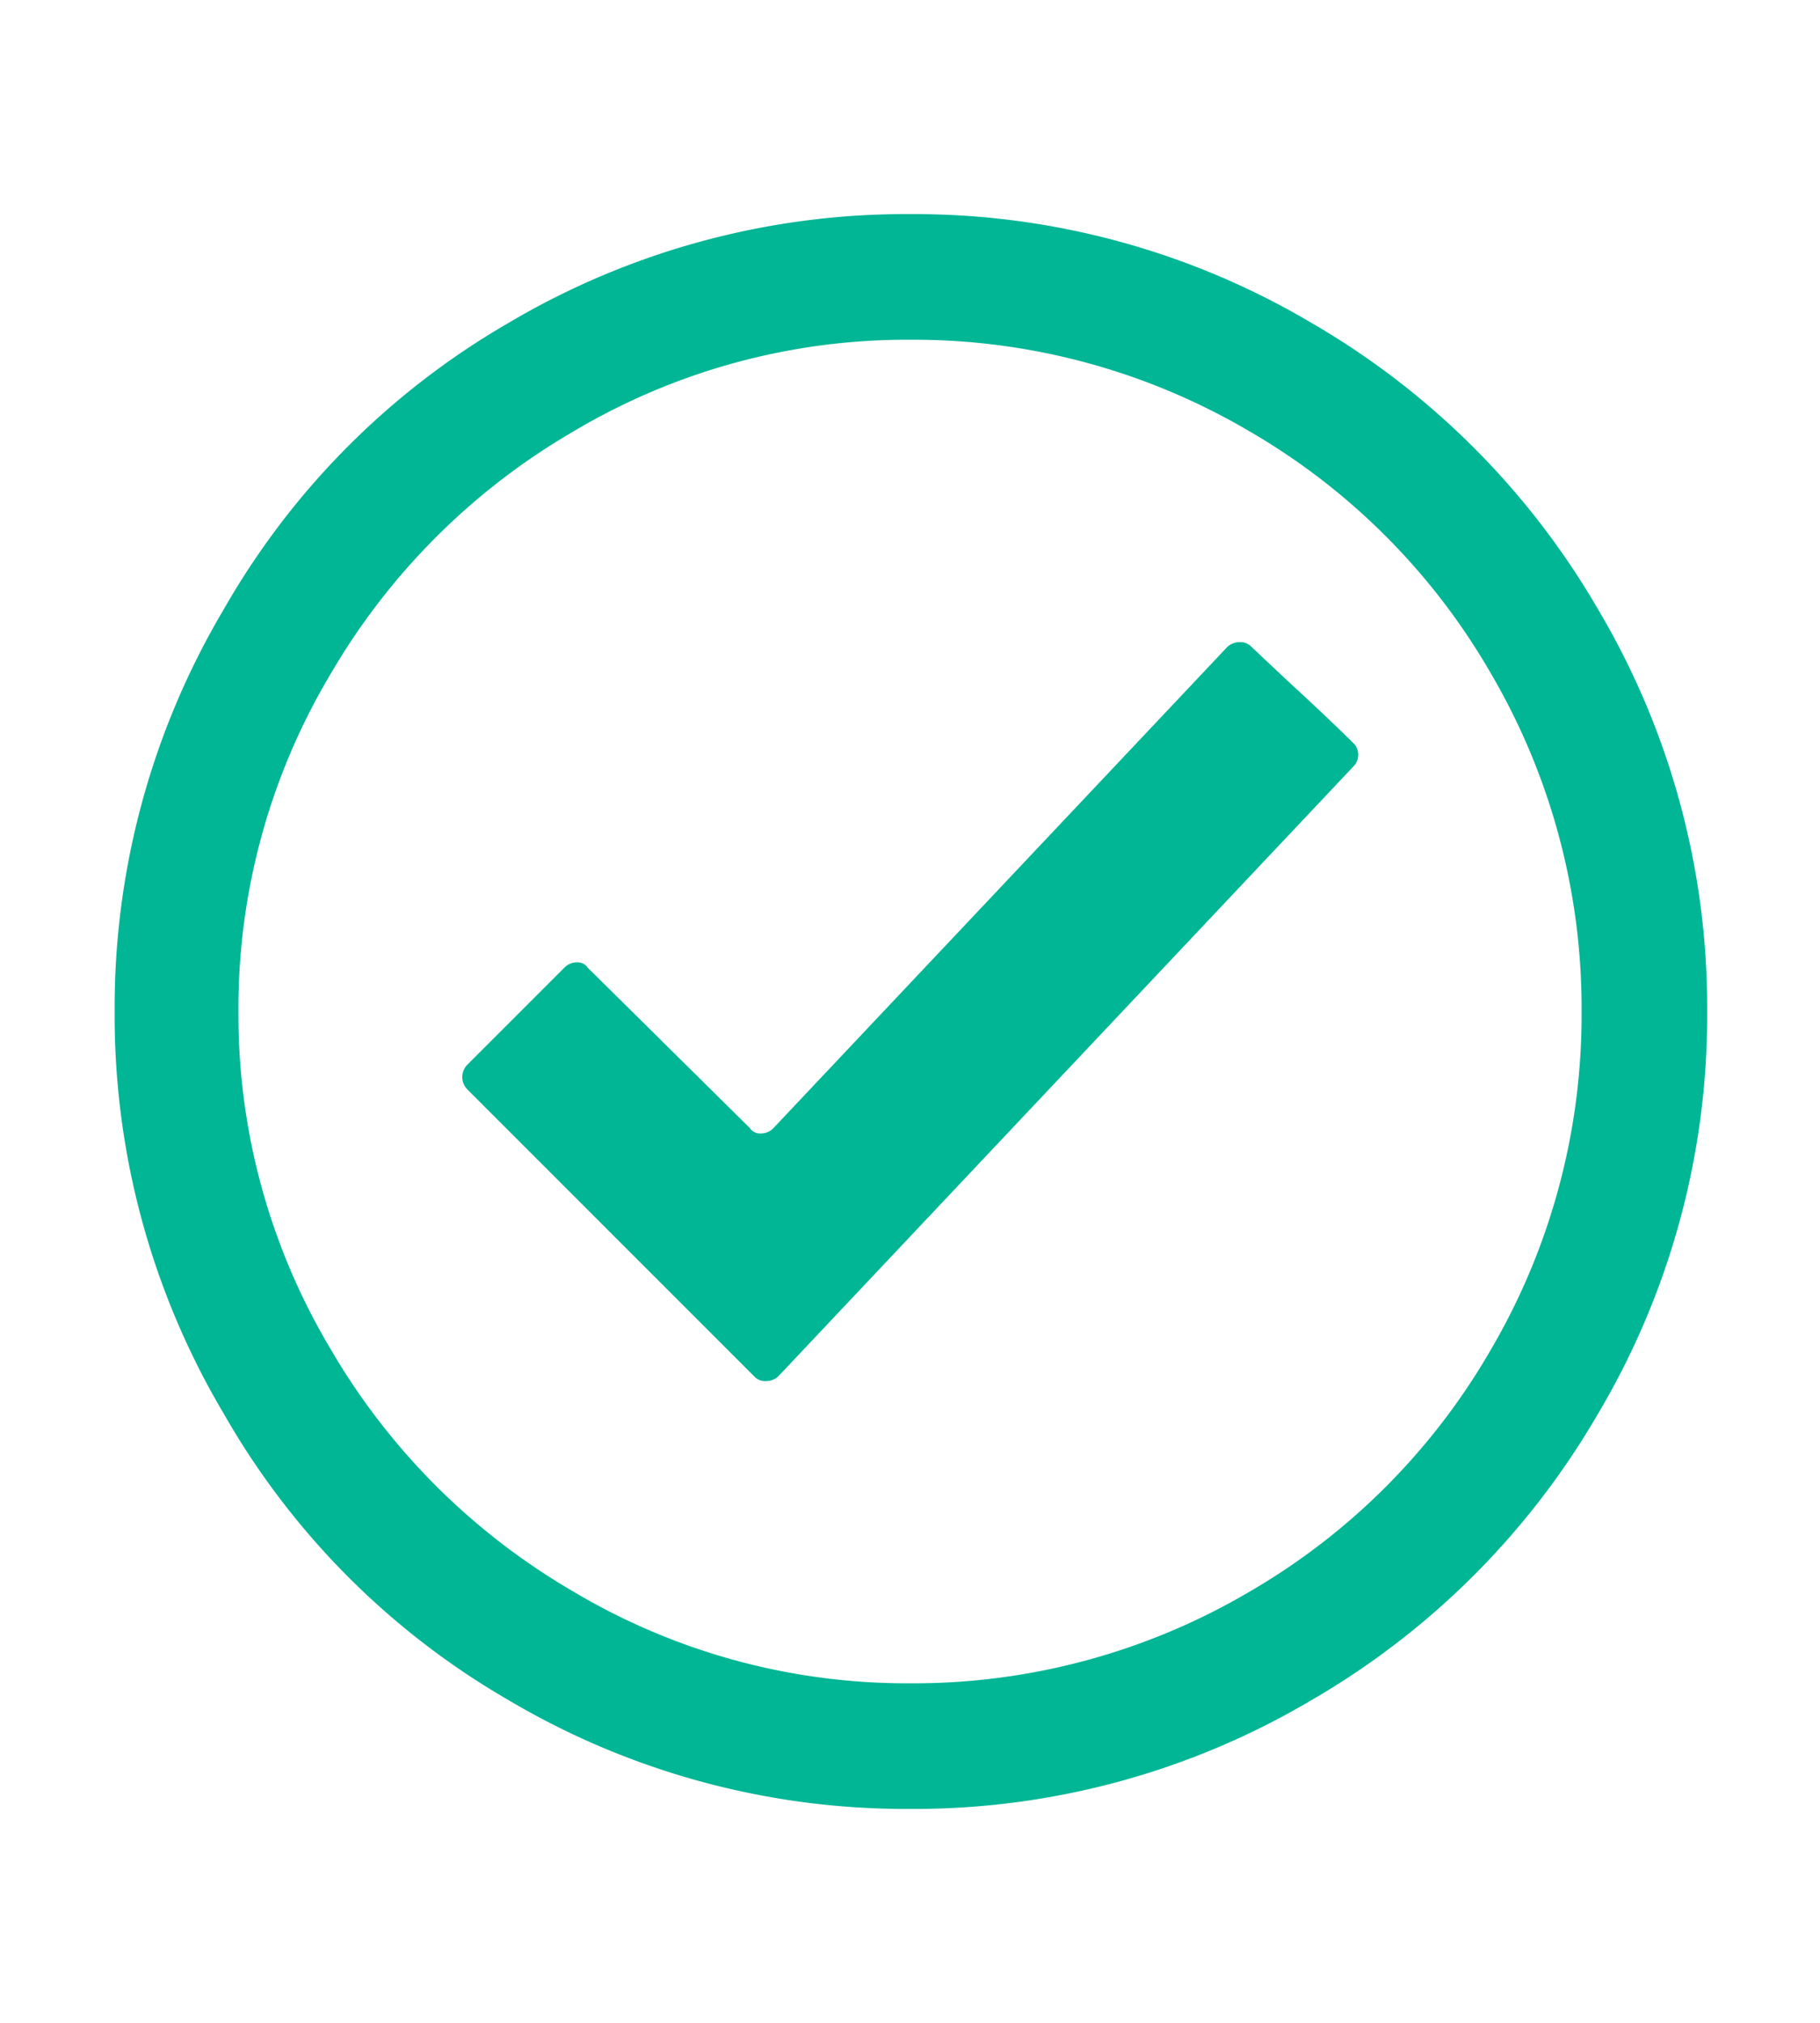 <svg xmlns="http://www.w3.org/2000/svg" xmlns:xlink="http://www.w3.org/1999/xlink" width="18" height="20" viewBox="0 0 18 20"><defs><clipPath id="clip-path"><rect id="Icon_Frame_Clip_Content_Mask_" data-name="Icon [Frame Clip Content Mask]" width="18" height="20" transform="translate(0 -0.001)" fill="none"></rect></clipPath></defs><g id="Icon_Clip_Content_" data-name="Icon (Clip Content)" transform="translate(0 0.001)" clip-path="url(#clip-path)"><path id="Vector" d="M11.232-11.5a.147.147,0,0,0-.108-.036.173.173,0,0,0-.126.054L6.516-6.732a.173.173,0,0,1-.126.054.121.121,0,0,1-.108-.054L4.68-8.316a.121.121,0,0,0-.108-.054.173.173,0,0,0-.126.054l-.954.954a.173.173,0,0,0-.054.126.173.173,0,0,0,.054.126L6.336-4.266a.147.147,0,0,0,.108.036.173.173,0,0,0,.126-.054l5.688-6.03a.163.163,0,0,0-.018-.234q-.216-.216-.666-.63ZM7.866-15.768a7.709,7.709,0,0,0-3.978,1.08A7.644,7.644,0,0,0,1.08-11.862,7.709,7.709,0,0,0,0-7.884,7.709,7.709,0,0,0,1.08-3.906,7.644,7.644,0,0,0,3.888-1.08,7.709,7.709,0,0,0,7.866,0a7.709,7.709,0,0,0,3.978-1.08A7.782,7.782,0,0,0,14.67-3.906a7.709,7.709,0,0,0,1.08-3.978,7.709,7.709,0,0,0-1.08-3.978,7.782,7.782,0,0,0-2.826-2.826A7.709,7.709,0,0,0,7.866-15.768Zm0,14.526A6.449,6.449,0,0,1,4.518-2.16,6.631,6.631,0,0,1,2.142-4.536a6.449,6.449,0,0,1-.918-3.348,6.449,6.449,0,0,1,.918-3.348,6.631,6.631,0,0,1,2.376-2.376,6.449,6.449,0,0,1,3.348-.918,6.547,6.547,0,0,1,3.348.9,6.544,6.544,0,0,1,2.394,2.394,6.547,6.547,0,0,1,.9,3.348,6.547,6.547,0,0,1-.9,3.348,6.544,6.544,0,0,1-2.394,2.394,6.547,6.547,0,0,1-3.348.9Z" transform="translate(1.134 17.884)" fill="#00b695"></path></g></svg>